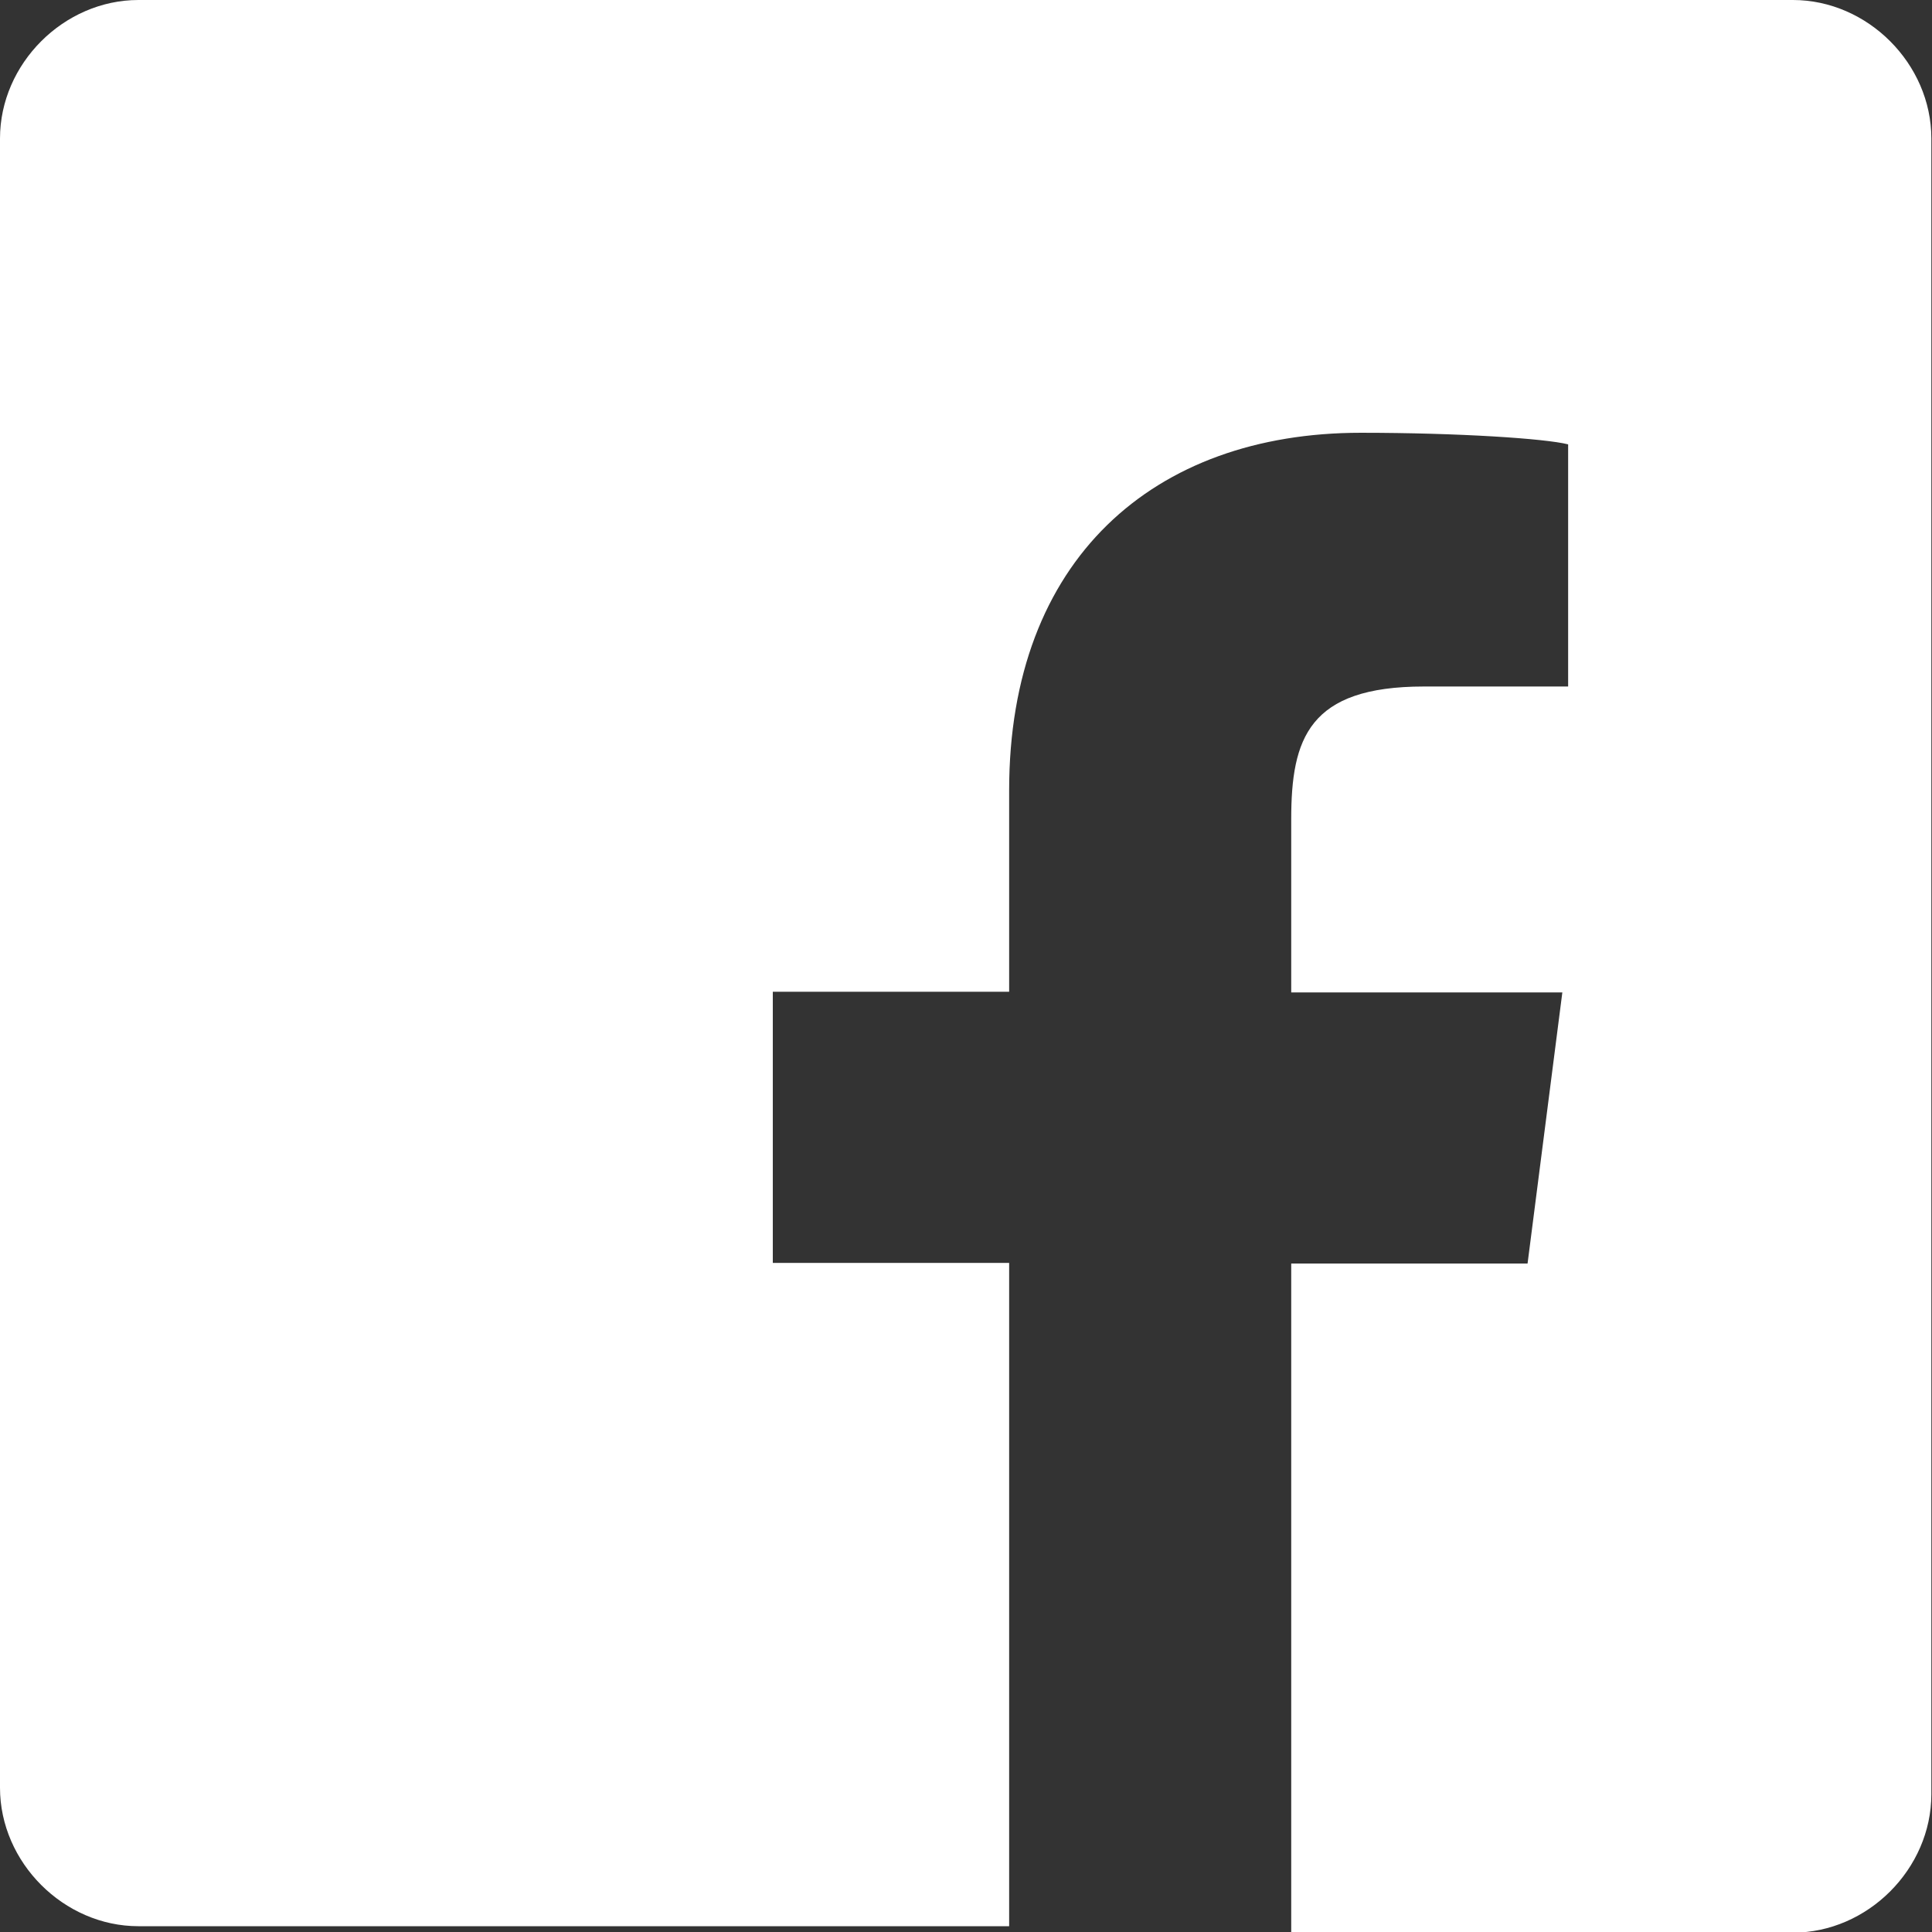<?xml version="1.0" encoding="UTF-8"?>
<svg id="Layer_1" xmlns="http://www.w3.org/2000/svg" version="1.1" viewBox="0 0 30 30">
  <rect x="0" y="0" width="30" height="30" fill="#333333" stroke="none"/>
  <defs>
    <style>
      .st0 {
        fill: #fff;
      }
    </style>
  </defs>
  <path class="st0" d="M27.85,0H2.15C.99,0,0,.99,0,2.15v25.61c0,1.16.99,2.15,2.15,2.15h13.52v-10.3h-3.67v-4.21h3.67v-3.13c0-3.58,2.24-5.55,5.46-5.55,1.52,0,2.87.09,3.22.18v3.76h-2.24c-1.79,0-2.06.81-2.06,2.06v2.69h4.21l-.54,4.21h-3.67v10.39h7.79c1.16,0,2.15-.99,2.15-2.15V2.15c0-1.16-.99-2.15-2.15-2.15Z"/>
</svg>